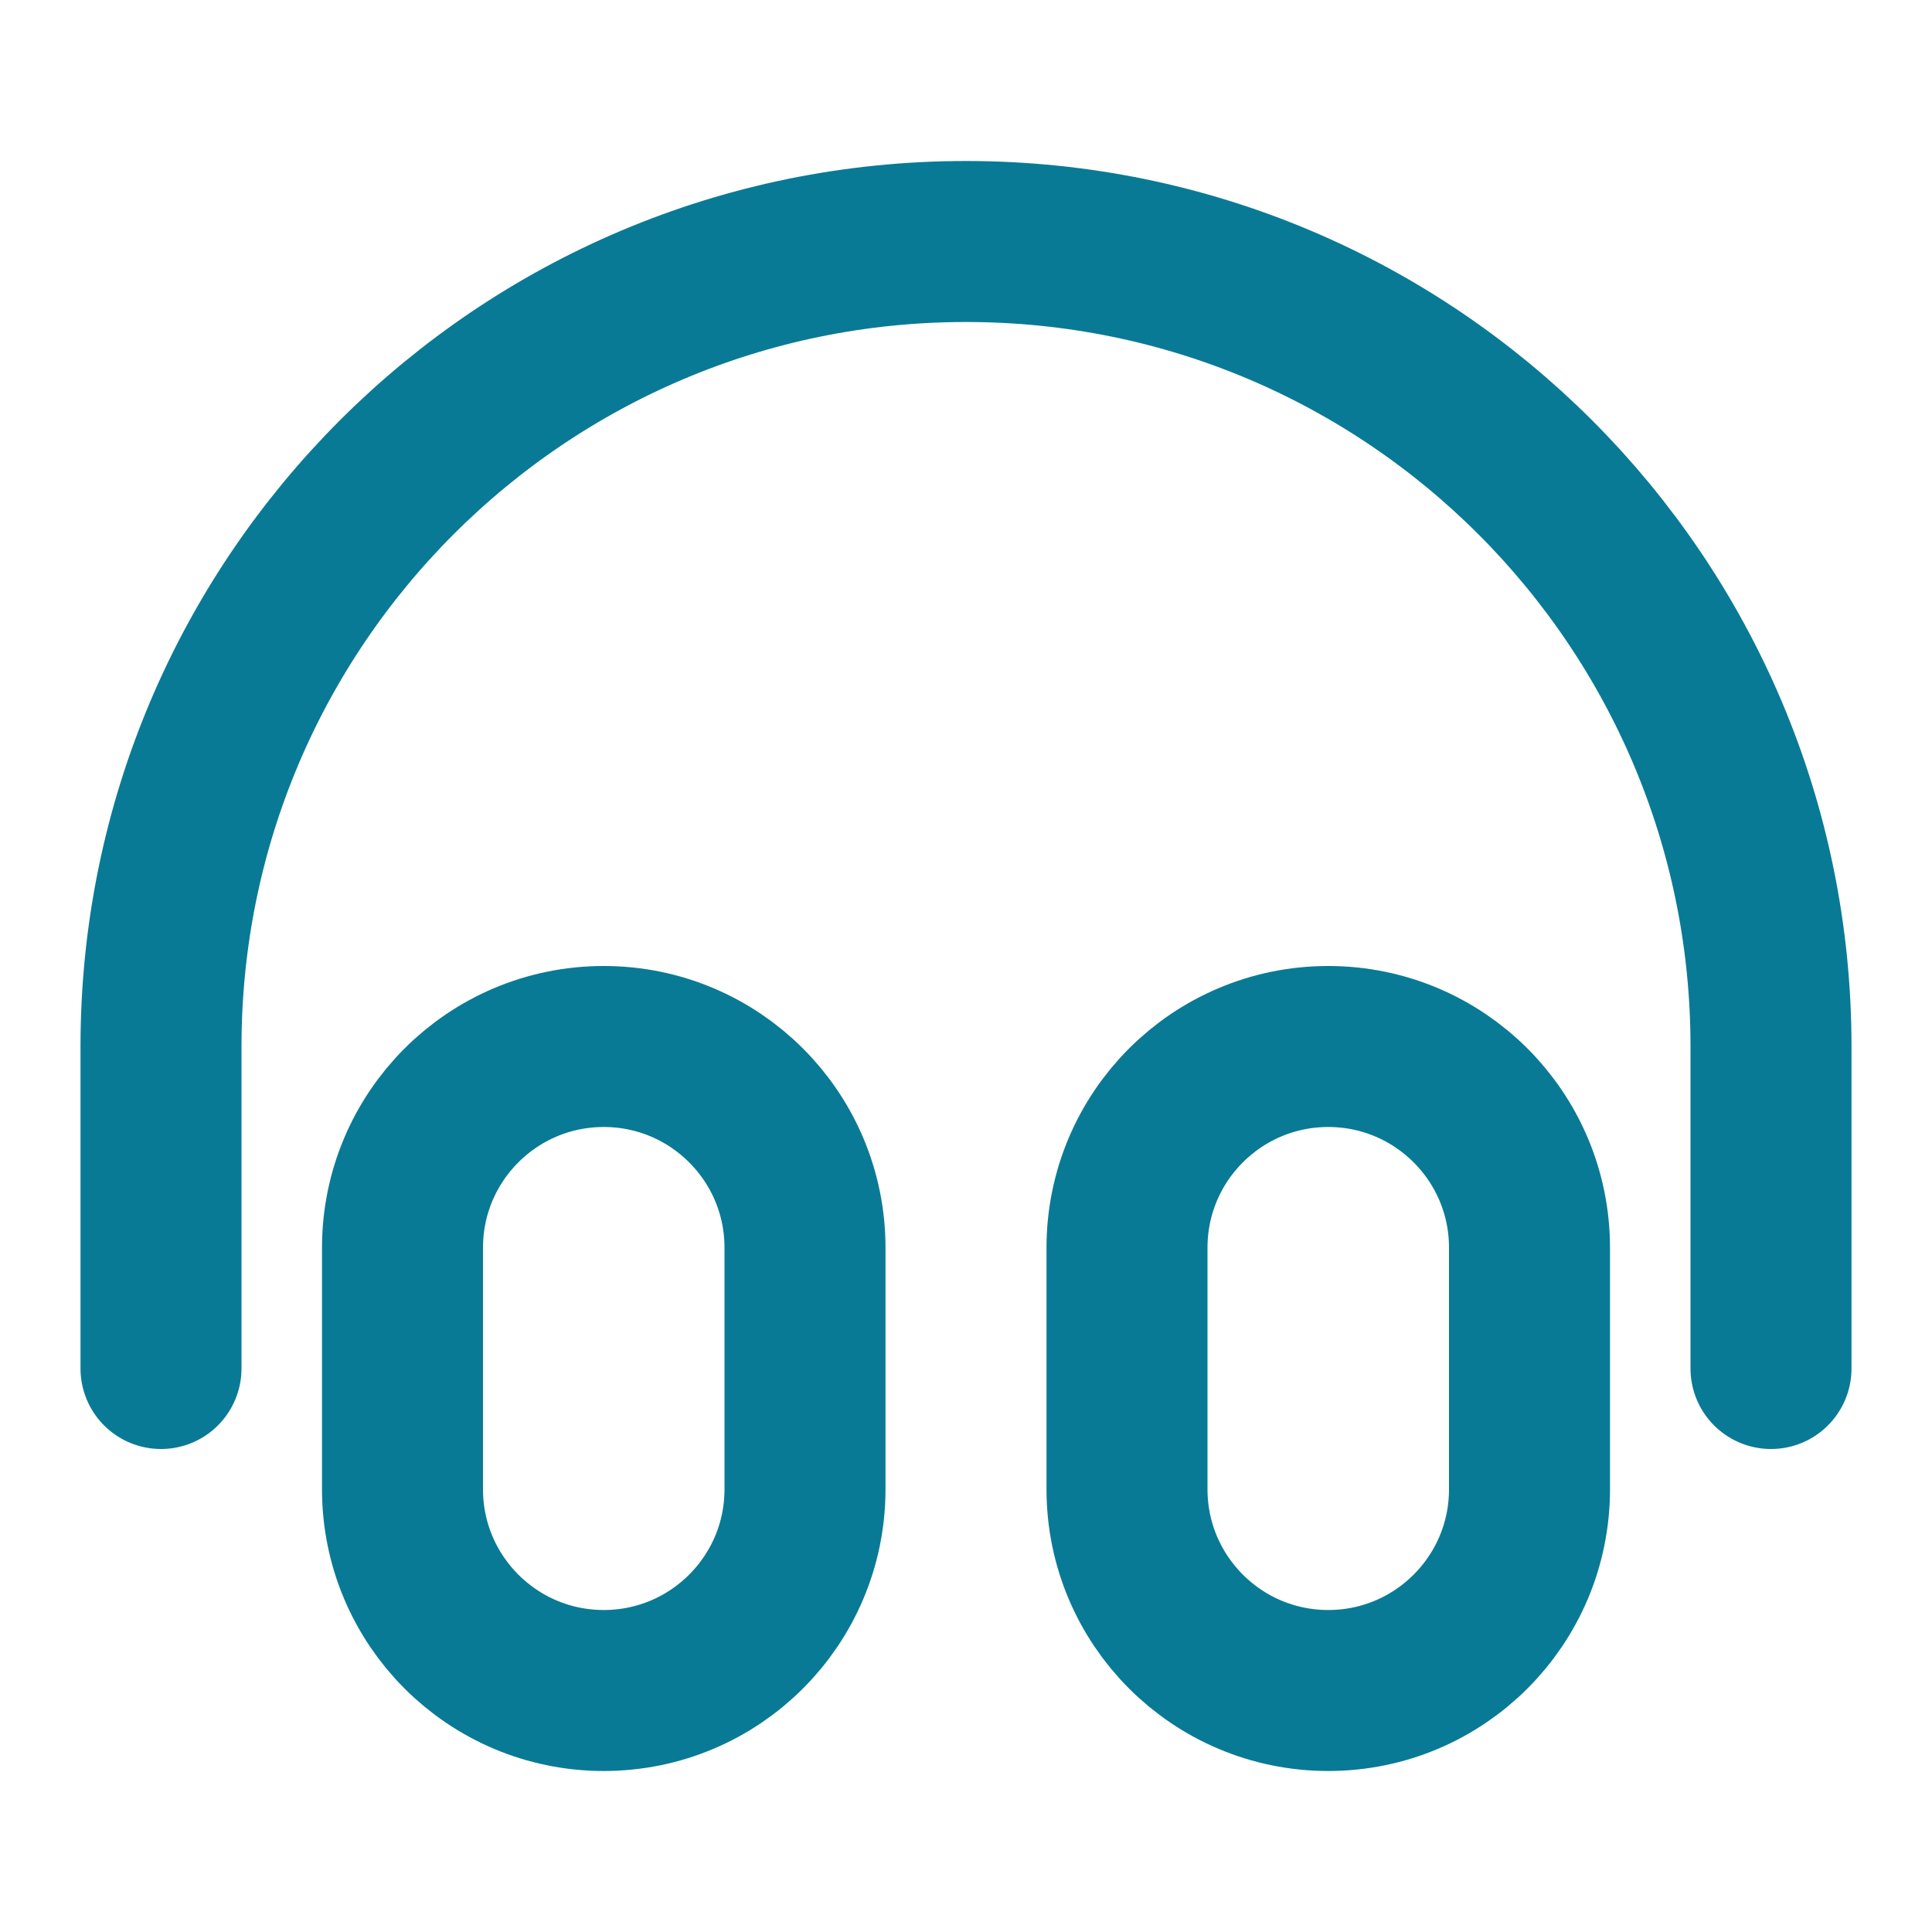 <svg width="24" height="24" viewBox="0 0 24 24" fill="none" xmlns="http://www.w3.org/2000/svg">
<path d="M22 17V13C22 7.477 17.523 3 12 3C6.477 3 2 7.477 2 13V17M7.5 21C6.119 21 5 19.881 5 18.5V15.5C5 14.119 6.119 13 7.5 13C8.881 13 10 14.119 10 15.5V18.5C10 19.881 8.881 21 7.5 21ZM16.5 21C15.119 21 14 19.881 14 18.5V15.5C14 14.119 15.119 13 16.5 13C17.881 13 19 14.119 19 15.5V18.5C19 19.881 17.881 21 16.5 21Z" stroke="#097A95" stroke-width="2" stroke-linecap="round" stroke-linejoin="round"/>
</svg>
